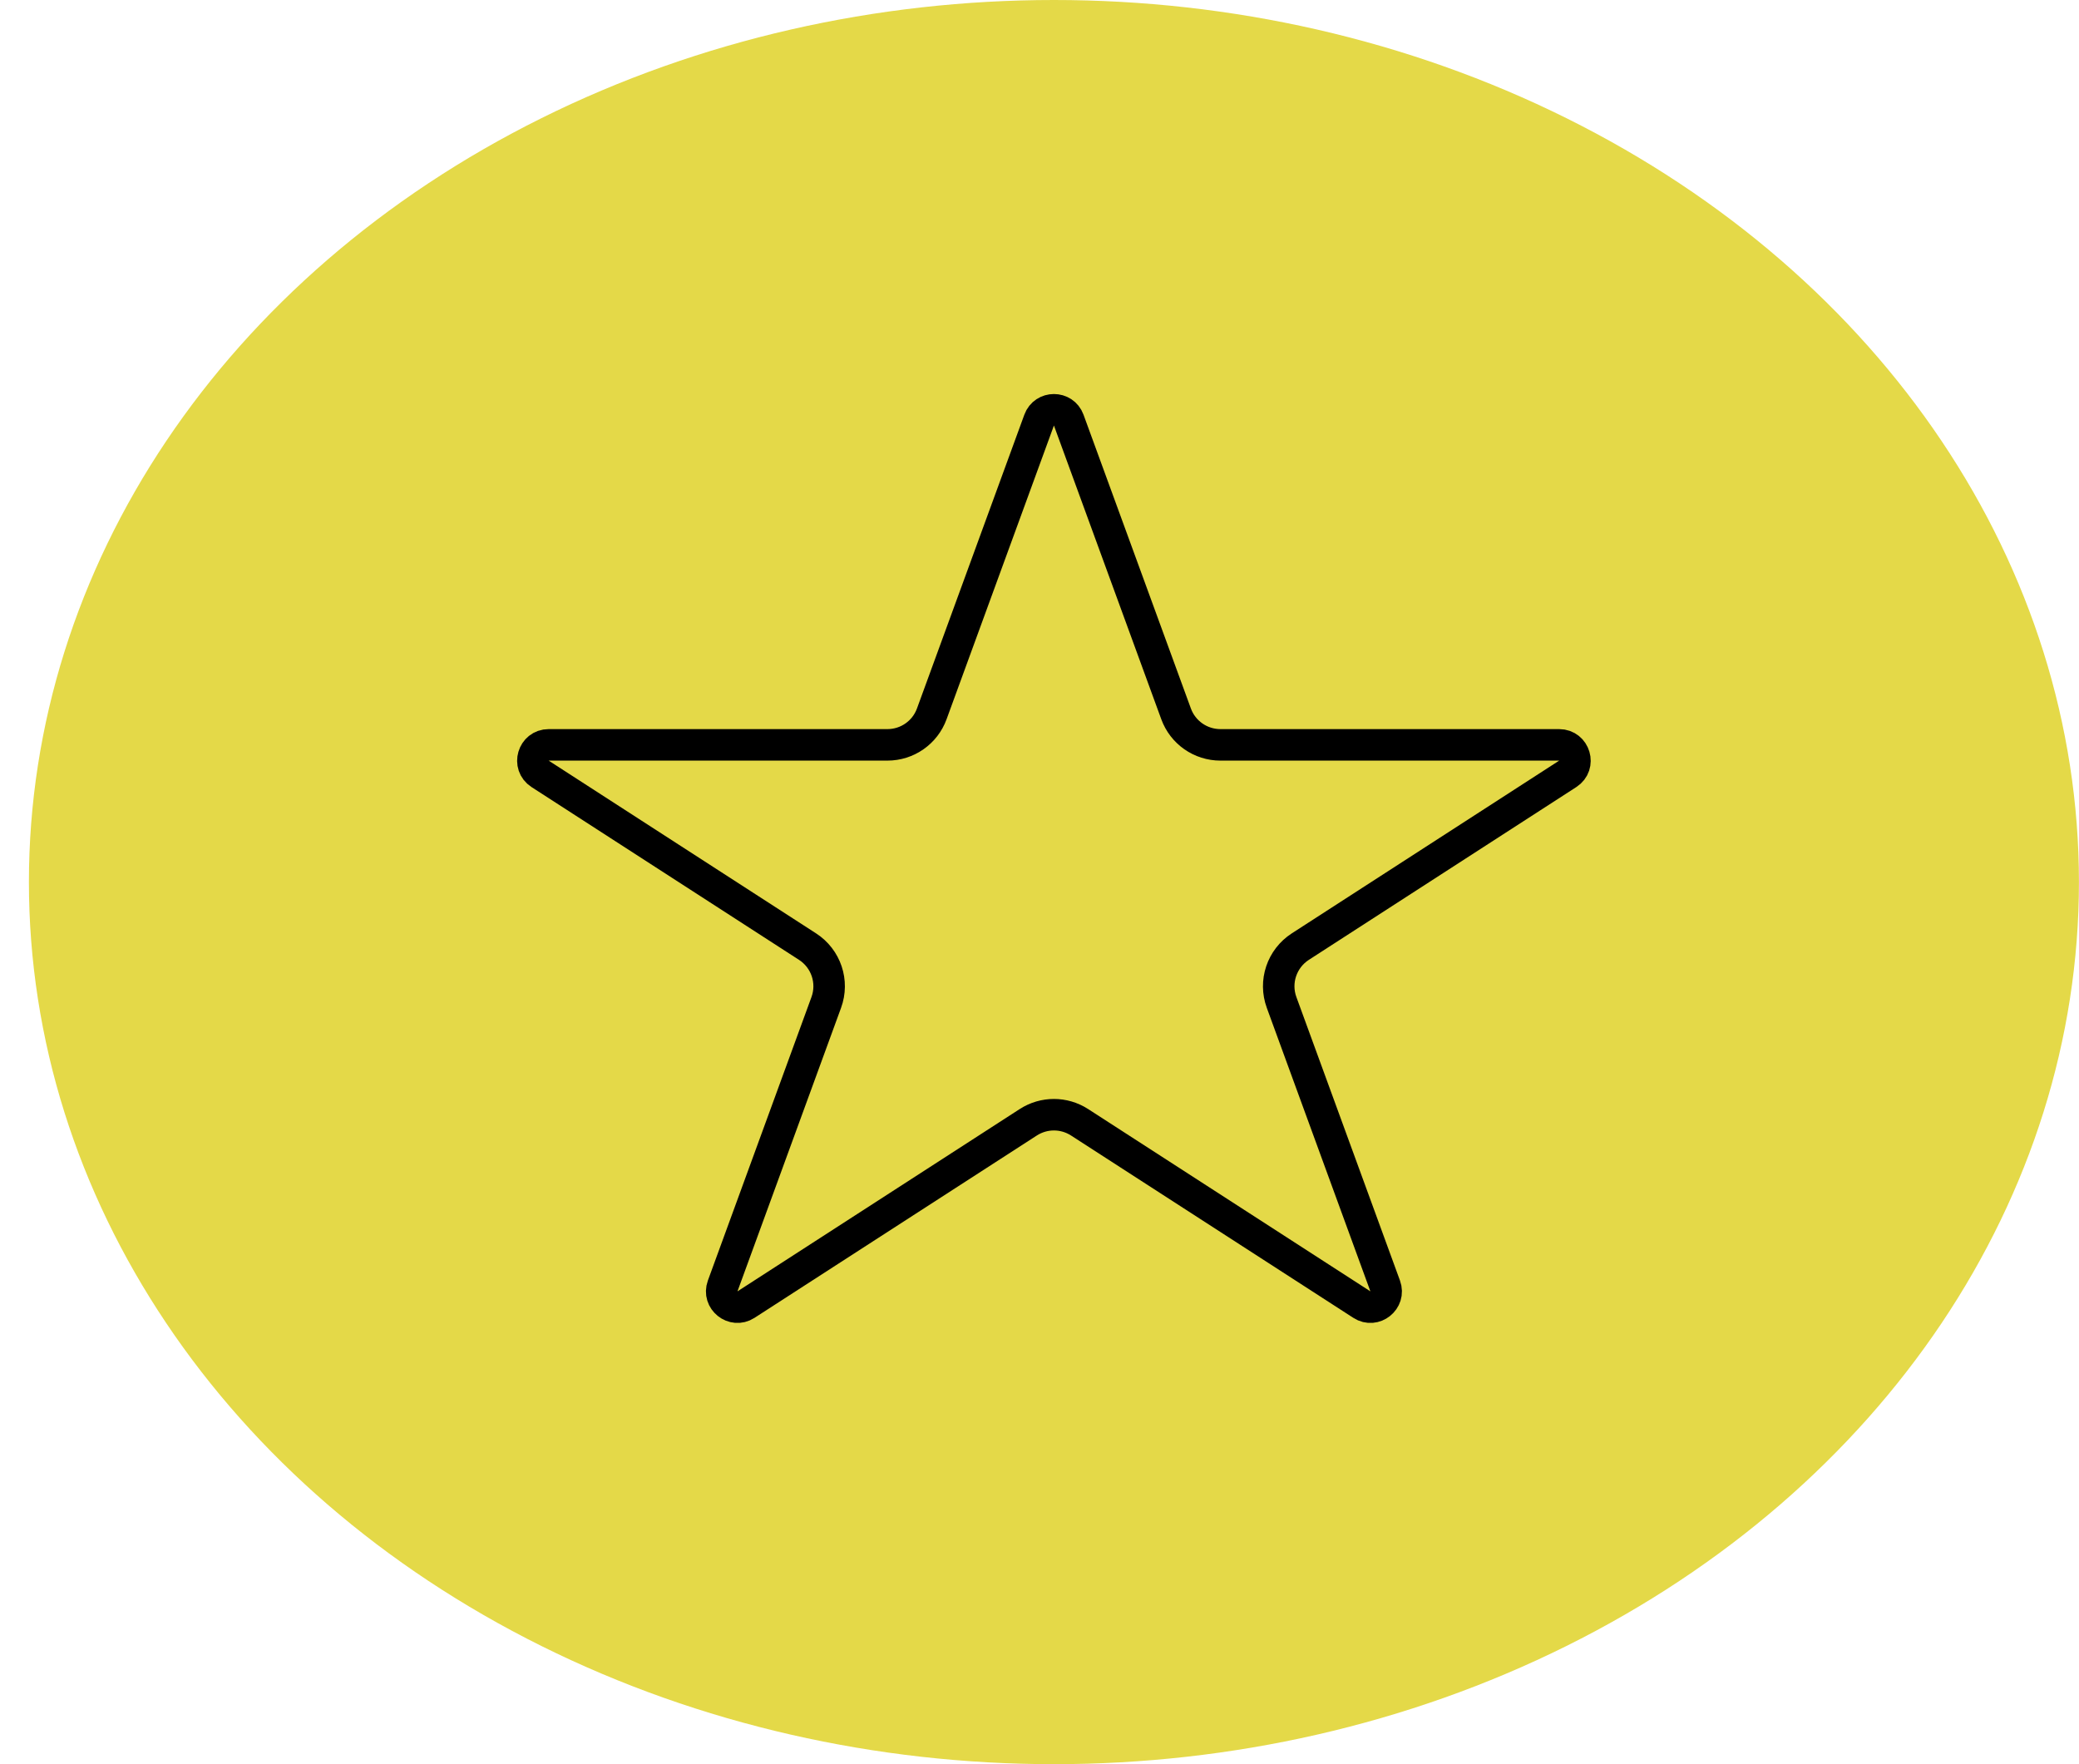 <?xml version="1.0" encoding="UTF-8"?> <svg xmlns="http://www.w3.org/2000/svg" width="33" height="28" viewBox="0 0 33 28" fill="none"> <ellipse cx="16.729" cy="14" rx="16.27" ry="14" fill="#E4D948"></ellipse> <path d="M16.964 6.668L18.668 11.33C18.776 11.626 19.057 11.822 19.372 11.822H24.749C24.998 11.822 25.094 12.147 24.885 12.282L20.64 15.024C20.346 15.214 20.222 15.582 20.343 15.911L21.987 20.41C22.069 20.635 21.818 20.836 21.617 20.706L17.136 17.812C16.888 17.652 16.57 17.652 16.322 17.812L11.841 20.706C11.64 20.836 11.389 20.635 11.471 20.41L13.115 15.911C13.236 15.582 13.112 15.214 12.818 15.024L8.573 12.282C8.364 12.147 8.459 11.822 8.709 11.822H14.086C14.401 11.822 14.682 11.626 14.79 11.33L16.494 6.668C16.574 6.449 16.884 6.449 16.964 6.668Z" fill="#E4D948" stroke="black" stroke-width="0.5"></path> </svg> 